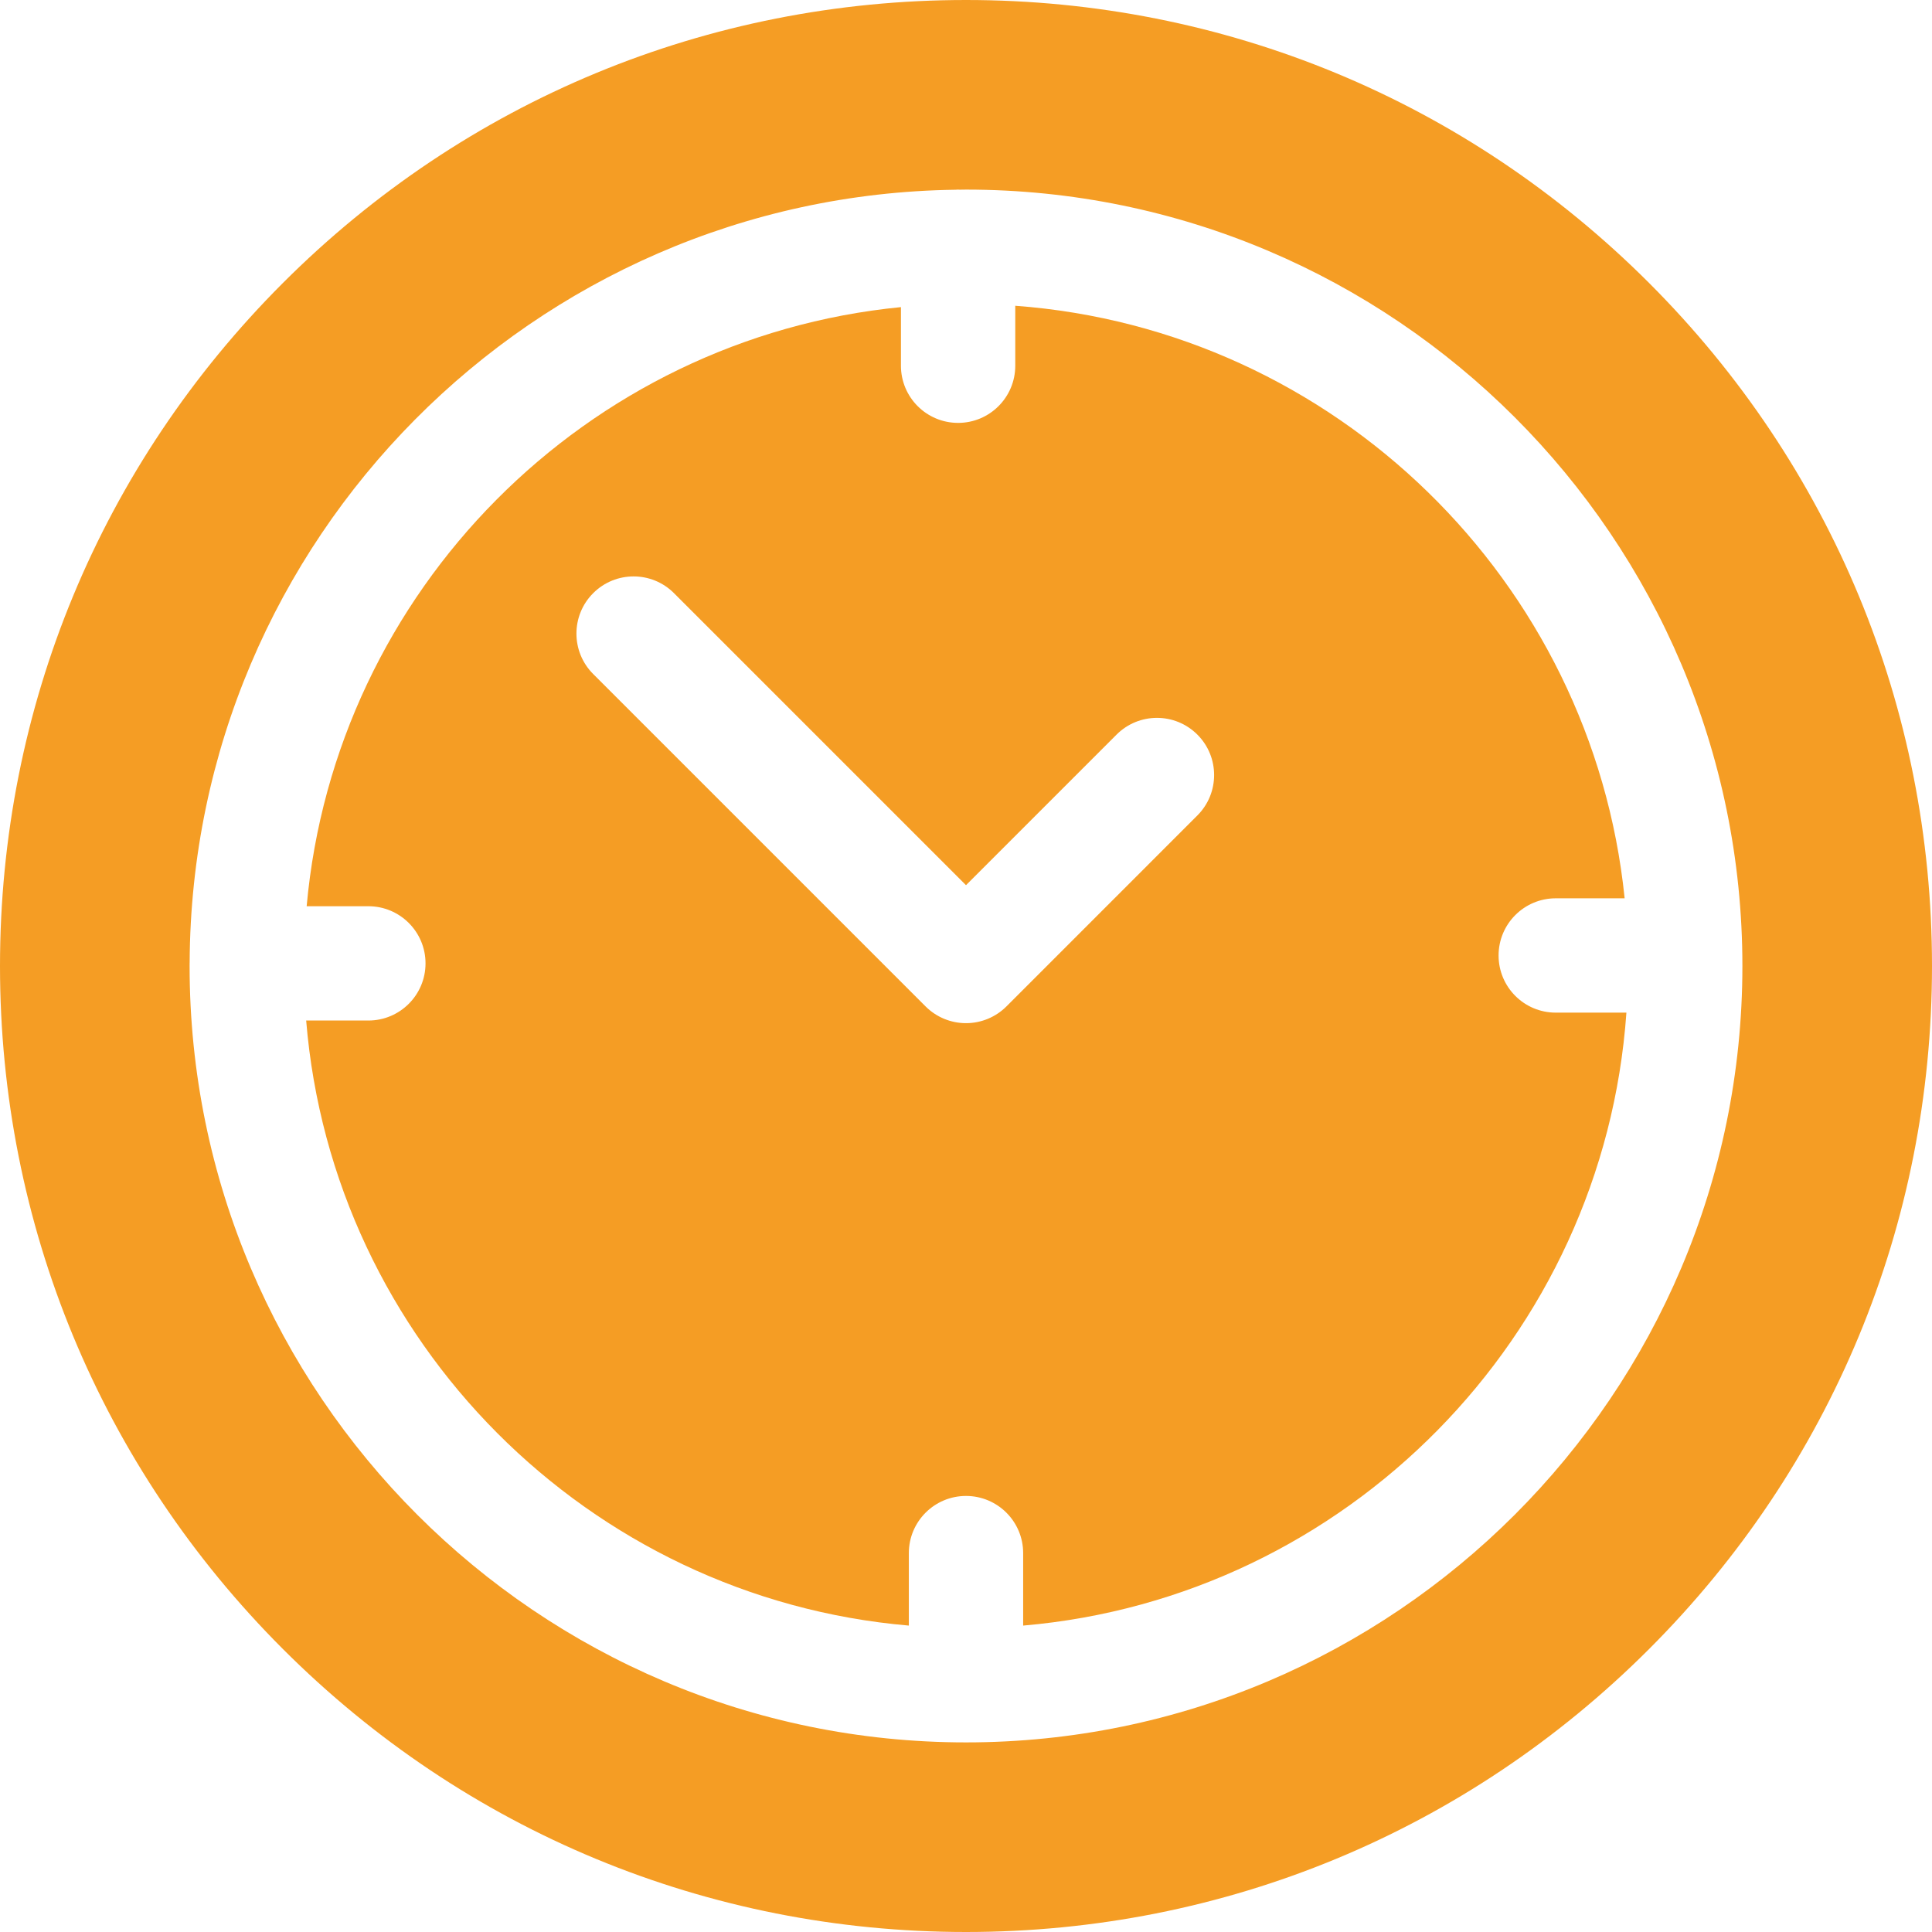 <?xml version="1.0" encoding="UTF-8"?> <svg xmlns="http://www.w3.org/2000/svg" width="80" height="80" viewBox="0 0 80 80" fill="none"> <path d="M68.284 11.716C60.729 4.161 50.684 0 40 0C29.316 0 19.271 4.161 11.716 11.716C4.161 19.271 0 29.316 0 40C0 50.684 4.161 60.729 11.716 68.284C19.271 75.839 29.316 80 40 80C50.684 80 60.729 75.839 68.284 68.284C75.839 60.729 80 50.684 80 40C80 29.316 75.839 19.271 68.284 11.716ZM40 72.149C22.273 72.149 7.851 57.727 7.851 40C7.851 39.971 7.852 39.942 7.852 39.913C7.852 39.906 7.851 39.899 7.851 39.892C7.851 39.879 7.853 39.867 7.853 39.855C7.931 22.341 22.085 8.091 39.563 7.857C39.6 7.855 39.636 7.851 39.673 7.851C39.695 7.851 39.717 7.854 39.739 7.855C39.826 7.854 39.913 7.851 40 7.851C57.727 7.851 72.149 22.273 72.149 40C72.149 57.727 57.727 72.149 40 72.149Z" fill="#F59D24"></path> <path d="M64.42 41.931C63.113 41.931 62.053 40.872 62.053 39.564C62.053 38.257 63.113 37.197 64.42 37.197H67.273C65.933 24.061 55.279 13.639 42.04 12.661V15.144C42.04 16.451 40.98 17.511 39.673 17.511C38.365 17.511 37.306 16.451 37.306 15.144V12.717C24.263 13.995 13.873 24.452 12.698 37.525H15.253C16.56 37.525 17.62 38.584 17.62 39.891C17.62 41.199 16.56 42.258 15.253 42.258H12.678C13.767 55.541 24.364 66.172 37.633 67.312V64.311C37.633 63.004 38.693 61.944 40 61.944C41.307 61.944 42.367 63.004 42.367 64.311V67.312C55.744 66.162 66.406 55.366 67.346 41.931H64.42ZM49.581 33.766L41.674 41.674C41.23 42.117 40.628 42.367 40 42.367C39.372 42.367 38.77 42.117 38.327 41.674L24.562 27.909C23.638 26.985 23.638 25.486 24.562 24.562C25.486 23.637 26.985 23.637 27.909 24.562L40 36.653L46.234 30.419C47.158 29.494 48.657 29.494 49.581 30.419C50.505 31.343 50.505 32.842 49.581 33.766Z" fill="#F59D24"></path> </svg> 